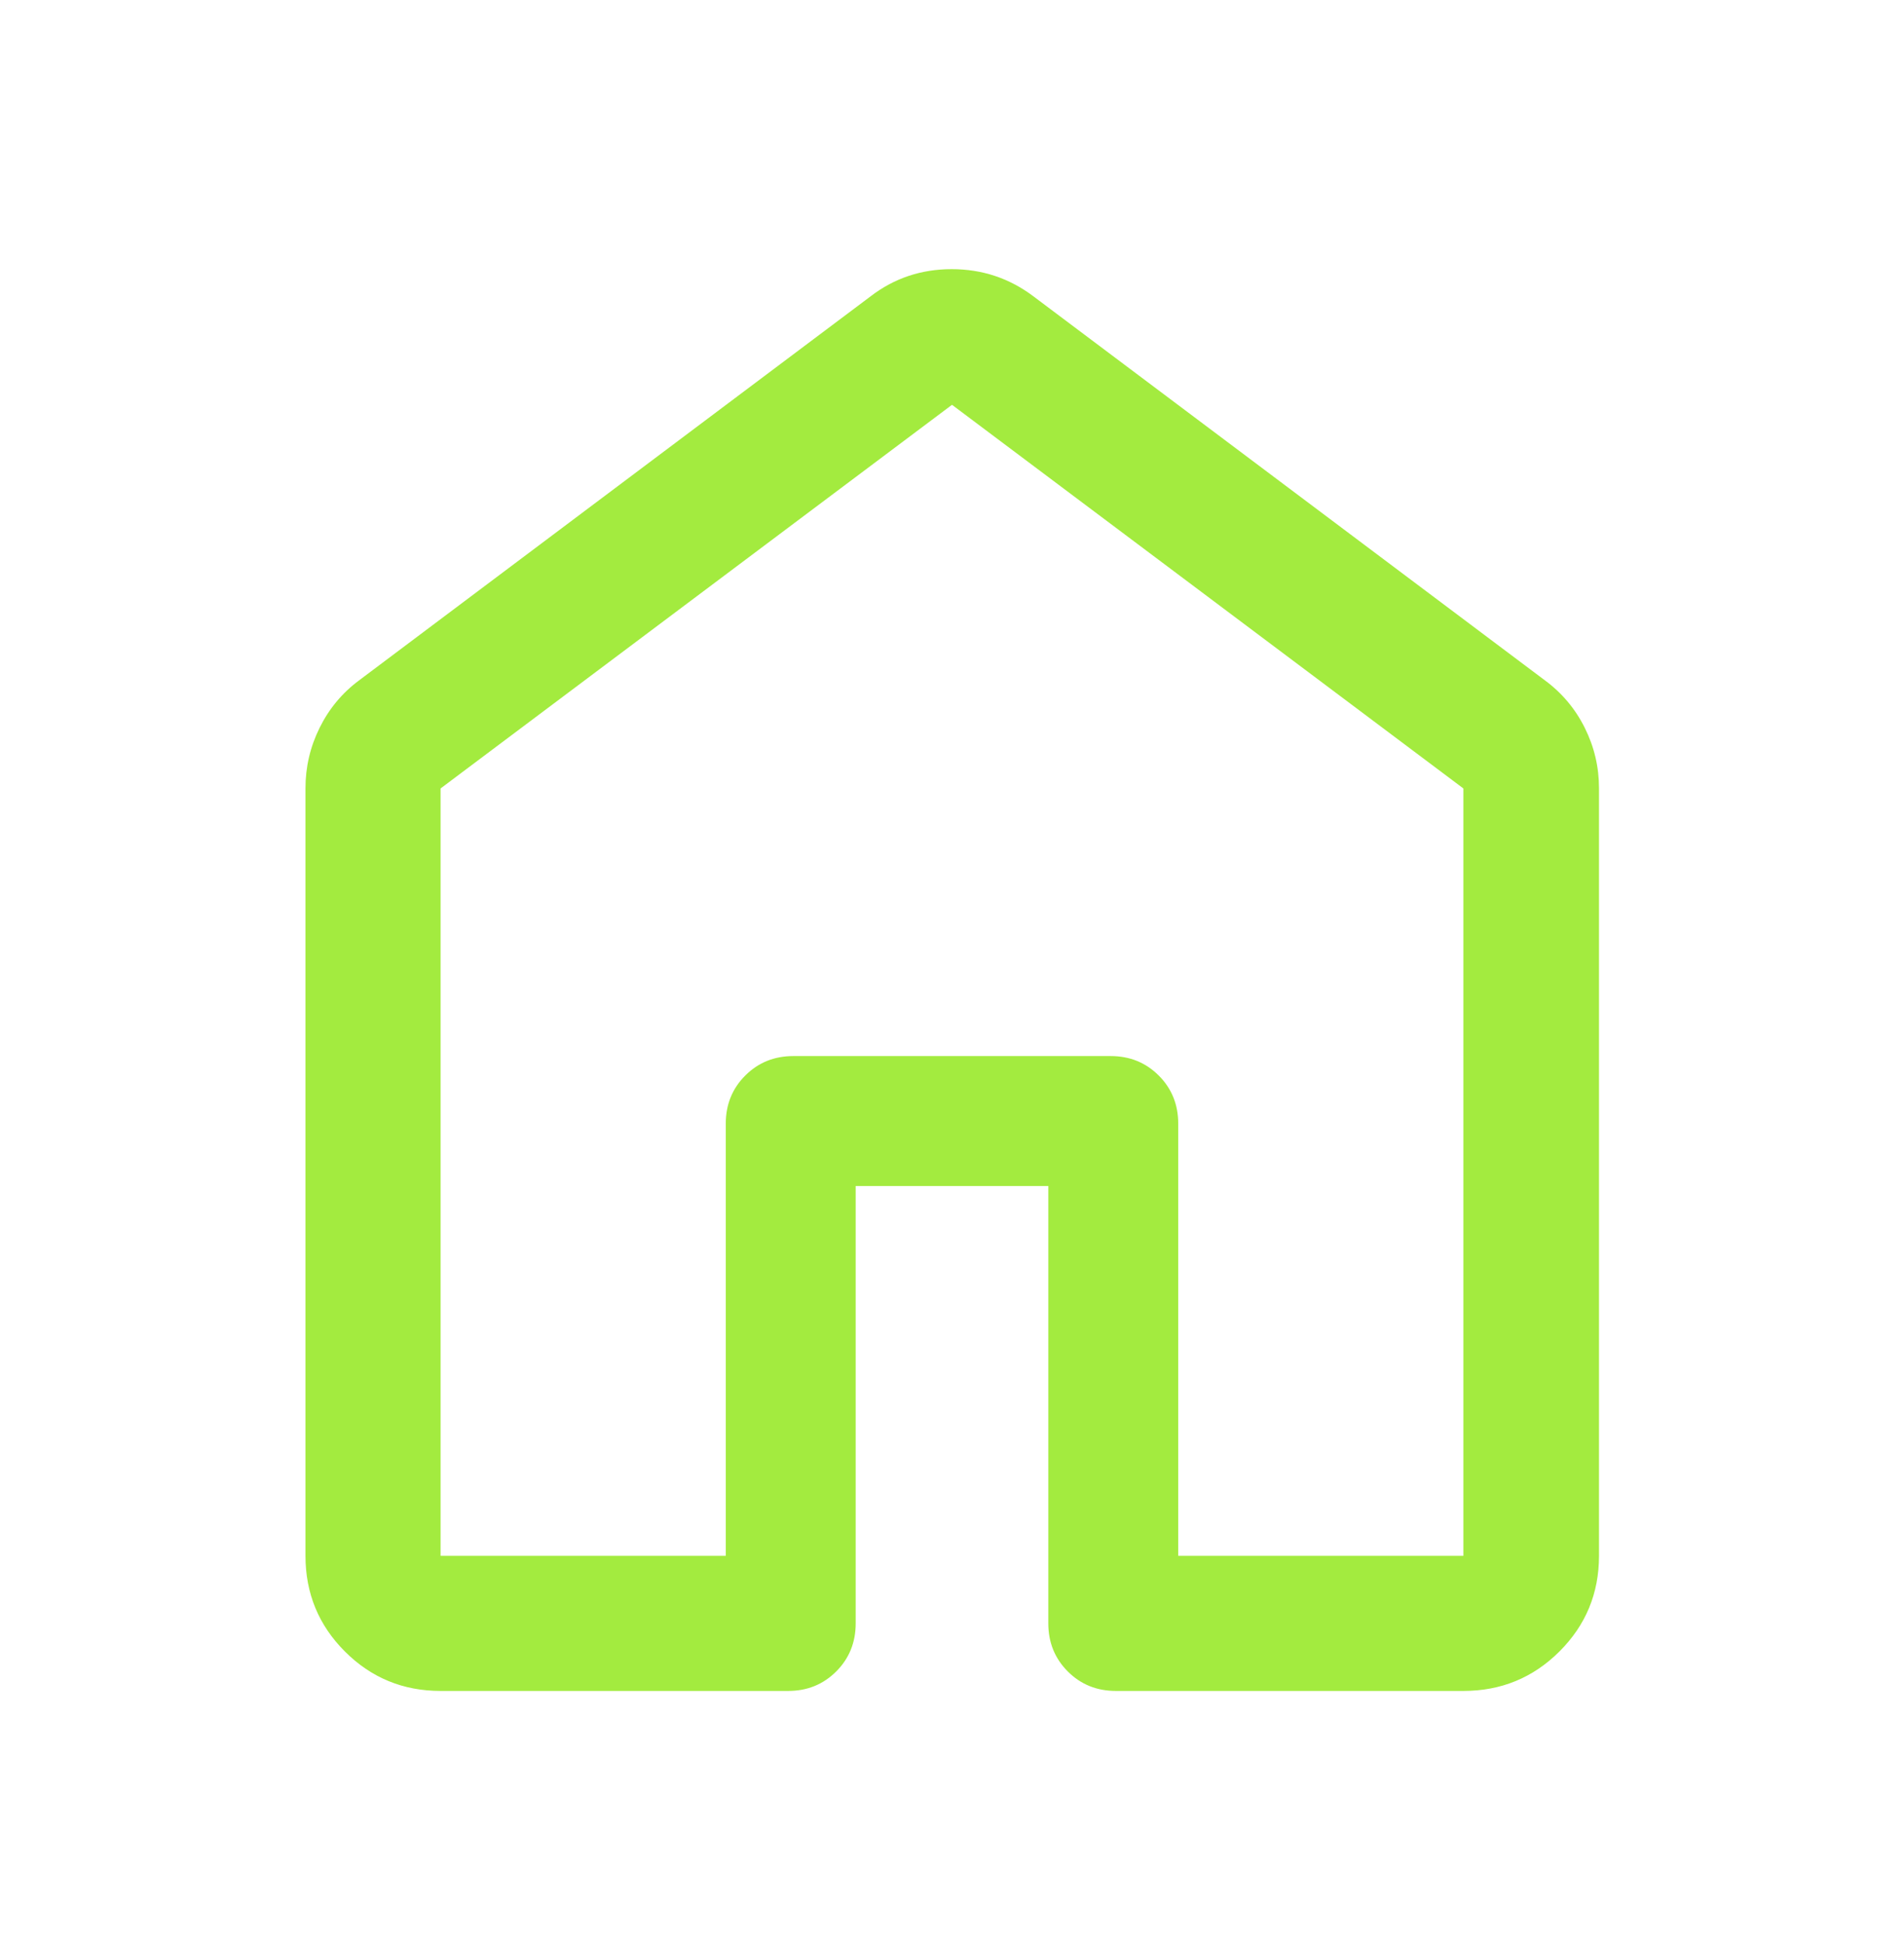 <?xml version="1.0" encoding="UTF-8"?>
<svg xmlns="http://www.w3.org/2000/svg" width="48" height="49" viewBox="0 0 48 49" fill="none">
  <path d="M11.107 39.214H18.297V28.321C18.297 27.841 18.46 27.437 18.788 27.109C19.115 26.782 19.519 26.618 20 26.618H28C28.481 26.618 28.885 26.782 29.212 27.109C29.54 27.437 29.703 27.841 29.703 28.321V39.214H36.892V19.873L24 10.203L11.107 19.873V39.214ZM7.701 39.214V19.869C7.701 19.332 7.82 18.823 8.058 18.343C8.296 17.862 8.628 17.463 9.056 17.146L21.949 7.468C22.543 7.012 23.224 6.784 23.992 6.784C24.76 6.784 25.446 7.012 26.051 7.468L38.944 17.146C39.375 17.463 39.711 17.862 39.951 18.343C40.191 18.823 40.311 19.332 40.311 19.869V39.214C40.311 40.159 39.978 40.963 39.313 41.626C38.648 42.289 37.841 42.62 36.892 42.62H28.131C27.651 42.62 27.247 42.457 26.919 42.129C26.592 41.802 26.428 41.398 26.428 40.917V29.893H21.572V40.917C21.572 41.398 21.408 41.802 21.081 42.129C20.753 42.457 20.349 42.62 19.869 42.62H11.107C10.162 42.62 9.358 42.289 8.695 41.626C8.032 40.963 7.701 40.159 7.701 39.214Z" fill="#A3EB3F"></path>
</svg>
